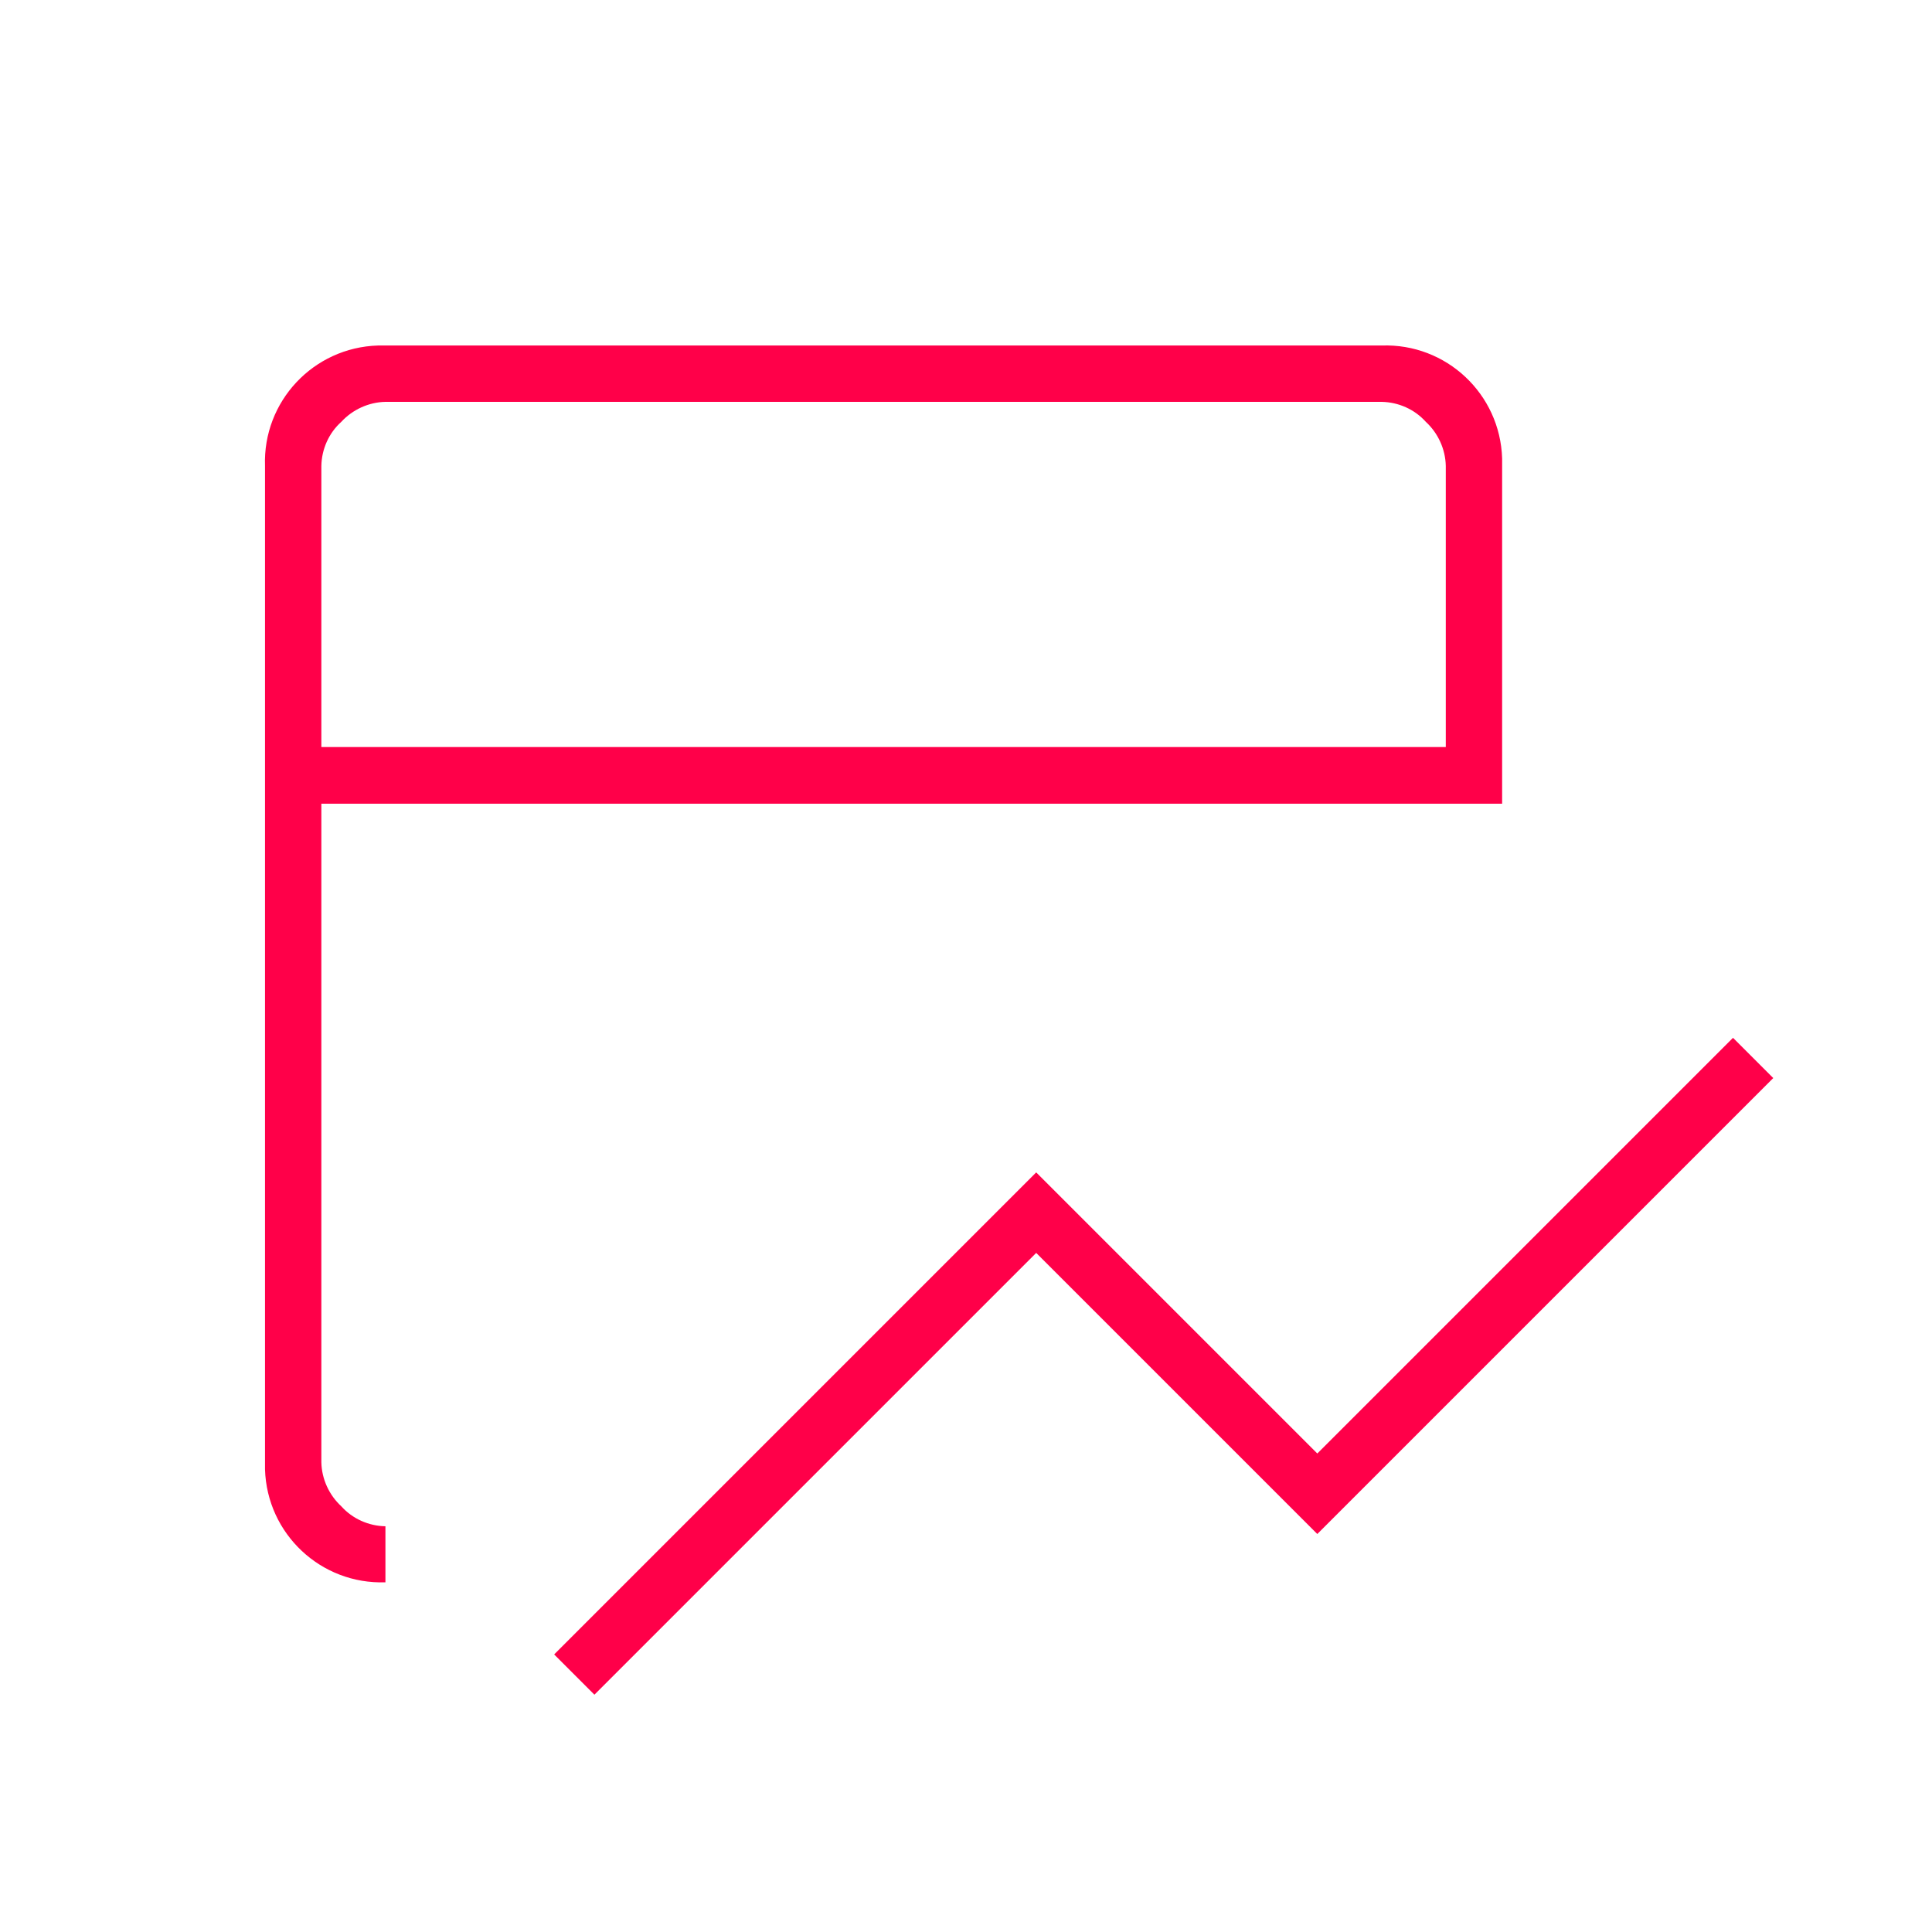 <?xml version="1.0" encoding="UTF-8"?><svg id="Layer_1" xmlns="http://www.w3.org/2000/svg" xmlns:xlink="http://www.w3.org/1999/xlink" viewBox="0 0 60 60"><defs><style>.cls-1{fill:#ff0049;}.cls-1,.cls-2{stroke-width:0px;}.cls-2{fill:none;}.cls-3{clip-path:url(#clippath);}</style><clipPath id="clippath"><rect class="cls-2" width="60" height="60"/></clipPath></defs><g class="cls-3"><g id="Group_305"><path id="Path_408" class="cls-1" d="M18.46,52.63l-1.25-1.25,14.97-14.97,8.73,8.73,12.91-12.91,1.25,1.25-14.16,14.16-8.73-8.73-13.72,13.72ZM11.97,49.14c-2,.07-3.68-1.5-3.74-3.51,0-.08,0-.16,0-.24V14.47c-.07-2,1.5-3.68,3.51-3.74.08,0,.16,0,.24,0h30.93c2-.07,3.68,1.5,3.74,3.51,0,.08,0,.16,0,.24v10.48H9.98v20.45c.01.52.24,1.02.62,1.37.35.39.85.61,1.37.62v1.75ZM9.97,23.2h34.93v-8.73c-.01-.52-.24-1.02-.62-1.37-.35-.39-.85-.61-1.37-.62H11.97c-.52.01-1.02.24-1.37.62-.39.35-.61.85-.62,1.37v8.73ZM9.97,23.2h0Z"/></g></g></svg>